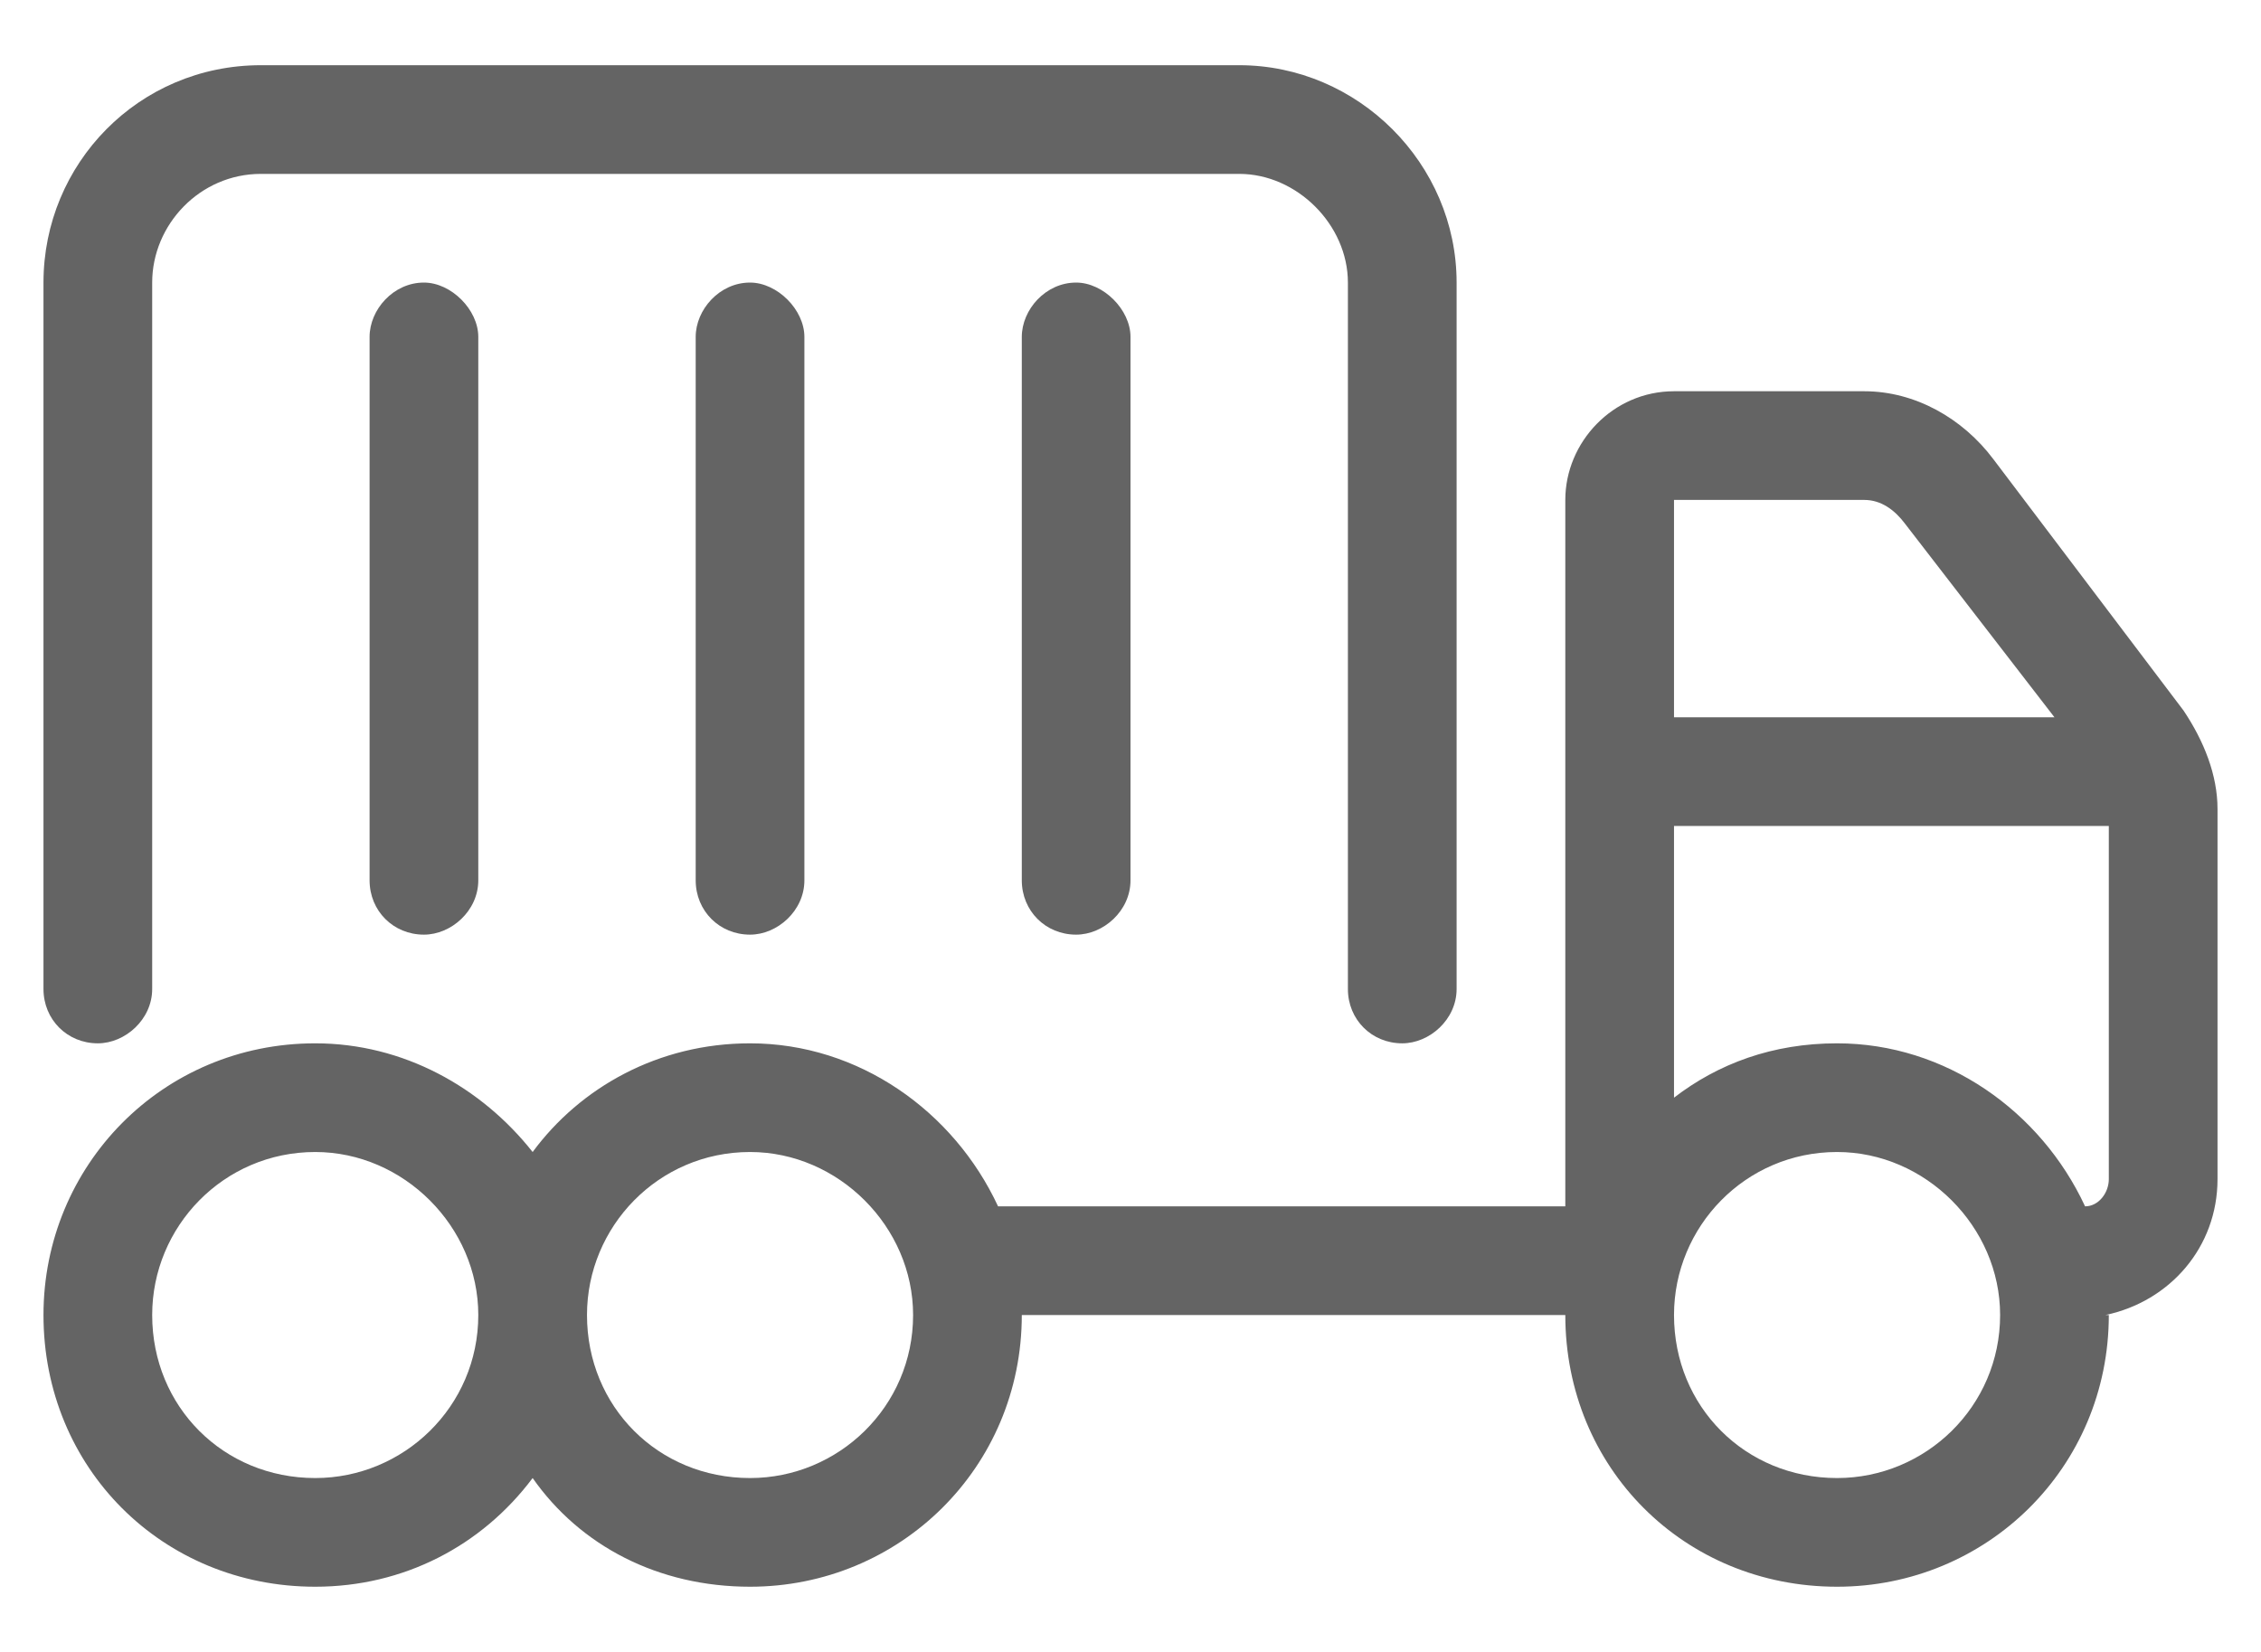 <svg width="26" height="19" viewBox="0 0 26 19" fill="none" xmlns="http://www.w3.org/2000/svg">
<path d="M14.25 0.75C15.617 0.75 16.75 1.883 16.75 3.25V11.375C16.75 11.727 16.438 12 16.125 12C15.773 12 15.5 11.727 15.5 11.375V3.25C15.5 2.586 14.914 2 14.25 2H3C2.297 2 1.75 2.586 1.75 3.25V11.375C1.75 11.727 1.438 12 1.125 12C0.773 12 0.5 11.727 0.5 11.375V3.25C0.5 1.883 1.594 0.75 3 0.75H14.25ZM18 5.75C18 5.086 18.547 4.5 19.25 4.5H21.438C22.023 4.5 22.57 4.812 22.922 5.281L25.109 8.172C25.344 8.523 25.5 8.914 25.5 9.305V13.562C25.5 14.344 24.953 14.969 24.211 15.125H24.25C24.25 16.883 22.844 18.25 21.125 18.25C19.367 18.25 18 16.883 18 15.125H11.75C11.75 16.883 10.344 18.25 8.625 18.25C7.57 18.25 6.672 17.781 6.125 17C5.539 17.781 4.641 18.25 3.625 18.25C1.867 18.25 0.5 16.883 0.5 15.125C0.5 13.406 1.867 12 3.625 12C4.641 12 5.539 12.508 6.125 13.25C6.672 12.508 7.57 12 8.625 12C9.875 12 10.969 12.781 11.477 13.875H18V5.75ZM23.625 8.25L21.906 6.023C21.789 5.867 21.633 5.75 21.438 5.75H19.25V8.25H23.625ZM24.25 9.5H19.25V12.625C19.758 12.234 20.383 12 21.125 12C22.375 12 23.469 12.781 23.977 13.875C24.133 13.875 24.25 13.719 24.25 13.562V9.5ZM21.125 17C22.141 17 23 16.18 23 15.125C23 14.109 22.141 13.25 21.125 13.25C20.07 13.25 19.25 14.109 19.25 15.125C19.25 16.18 20.07 17 21.125 17ZM8.625 13.25C7.57 13.25 6.75 14.109 6.75 15.125C6.75 16.18 7.57 17 8.625 17C9.641 17 10.5 16.18 10.5 15.125C10.5 14.109 9.641 13.25 8.625 13.25ZM3.625 17C4.641 17 5.5 16.18 5.5 15.125C5.5 14.109 4.641 13.25 3.625 13.25C2.57 13.25 1.75 14.109 1.75 15.125C1.75 16.18 2.57 17 3.625 17ZM4.875 3.25C5.188 3.25 5.5 3.562 5.5 3.875V10.125C5.5 10.477 5.188 10.75 4.875 10.75C4.523 10.75 4.25 10.477 4.25 10.125V3.875C4.25 3.562 4.523 3.25 4.875 3.25ZM8.625 3.25C8.938 3.25 9.25 3.562 9.25 3.875V10.125C9.25 10.477 8.938 10.75 8.625 10.75C8.273 10.75 8 10.477 8 10.125V3.875C8 3.562 8.273 3.25 8.625 3.25ZM12.375 3.25C12.688 3.25 13 3.562 13 3.875V10.125C13 10.477 12.688 10.75 12.375 10.75C12.023 10.75 11.75 10.477 11.75 10.125V3.875C11.75 3.562 12.023 3.25 12.375 3.25Z" fill="#646464"/>
</svg>
